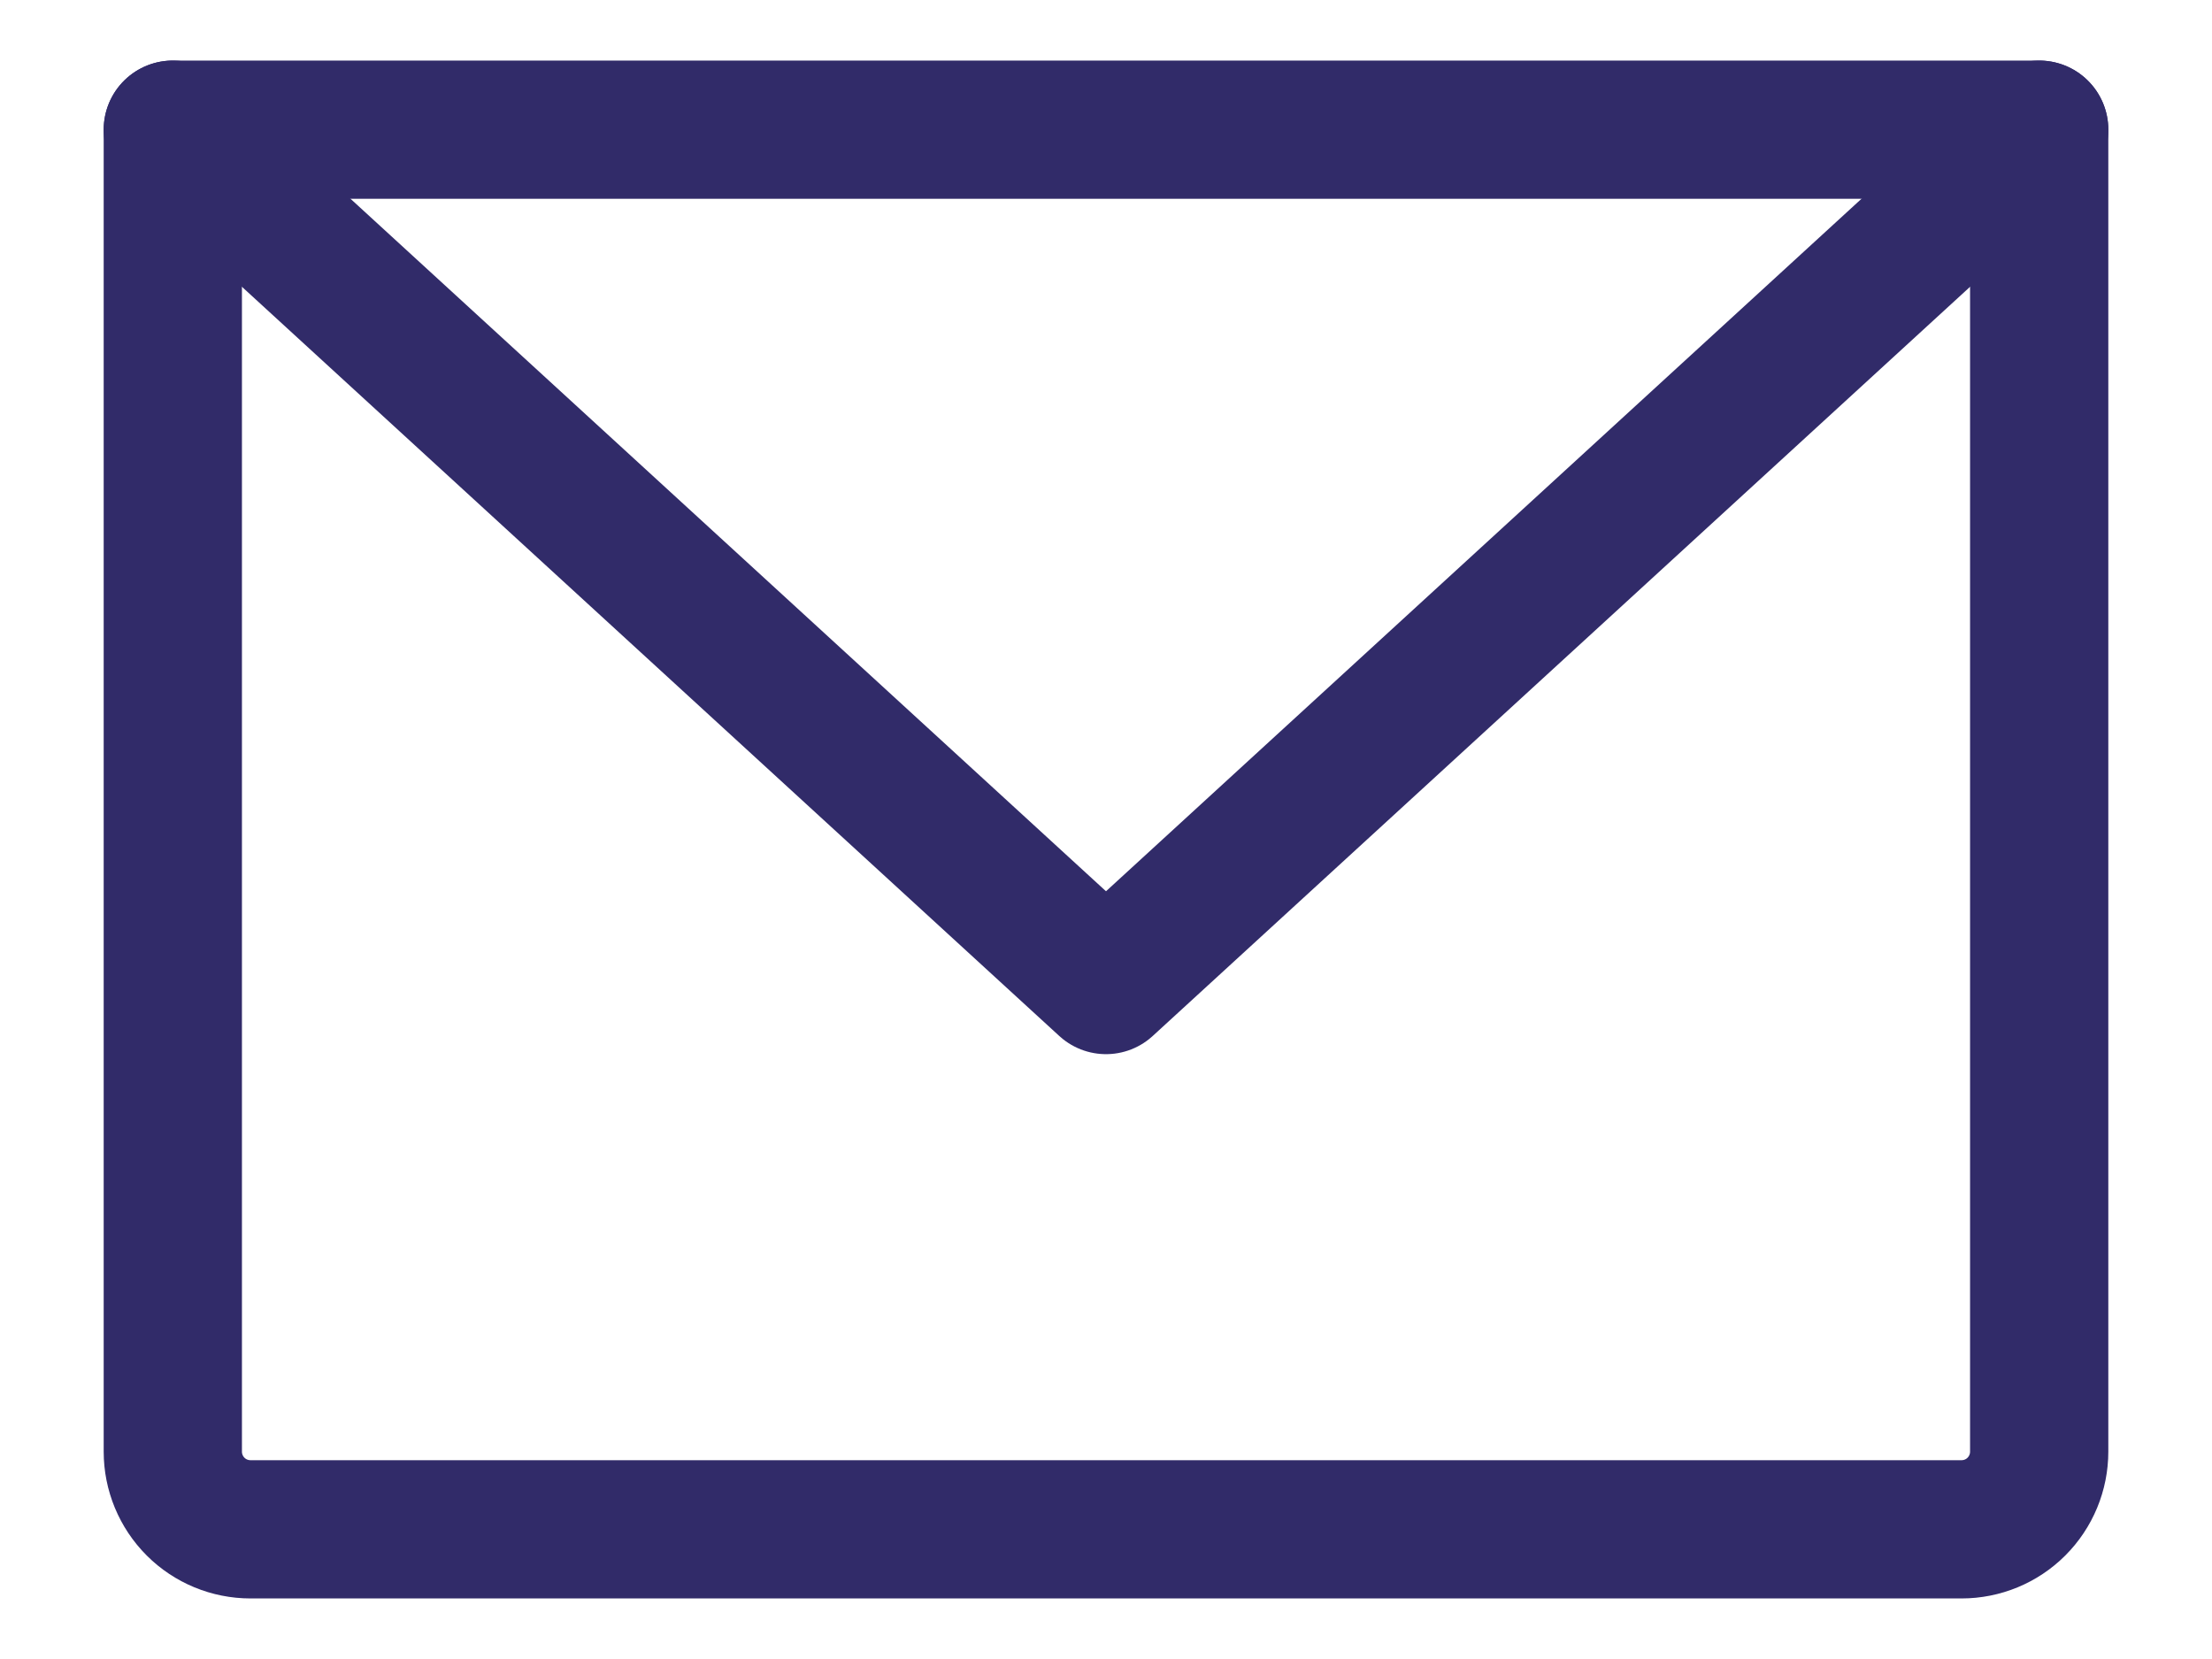 <svg width="16" height="12" viewBox="0 0 16 12" fill="none" xmlns="http://www.w3.org/2000/svg">
    <path d="M1.25 0.938H14.75V10.5C14.75 10.649 14.691 10.792 14.585 10.898C14.48 11.003 14.337 11.062 14.188 11.062H1.812C1.663 11.062 1.52 11.003 1.415 10.898C1.309 10.792 1.25 10.649 1.25 10.5V0.938Z" stroke="#312B69" stroke-linecap="round" stroke-linejoin="round"/>
    <path d="M14.75 0.938L8 7.125L1.25 0.938" stroke="#312B69" stroke-linecap="round" stroke-linejoin="round"/>
</svg>
